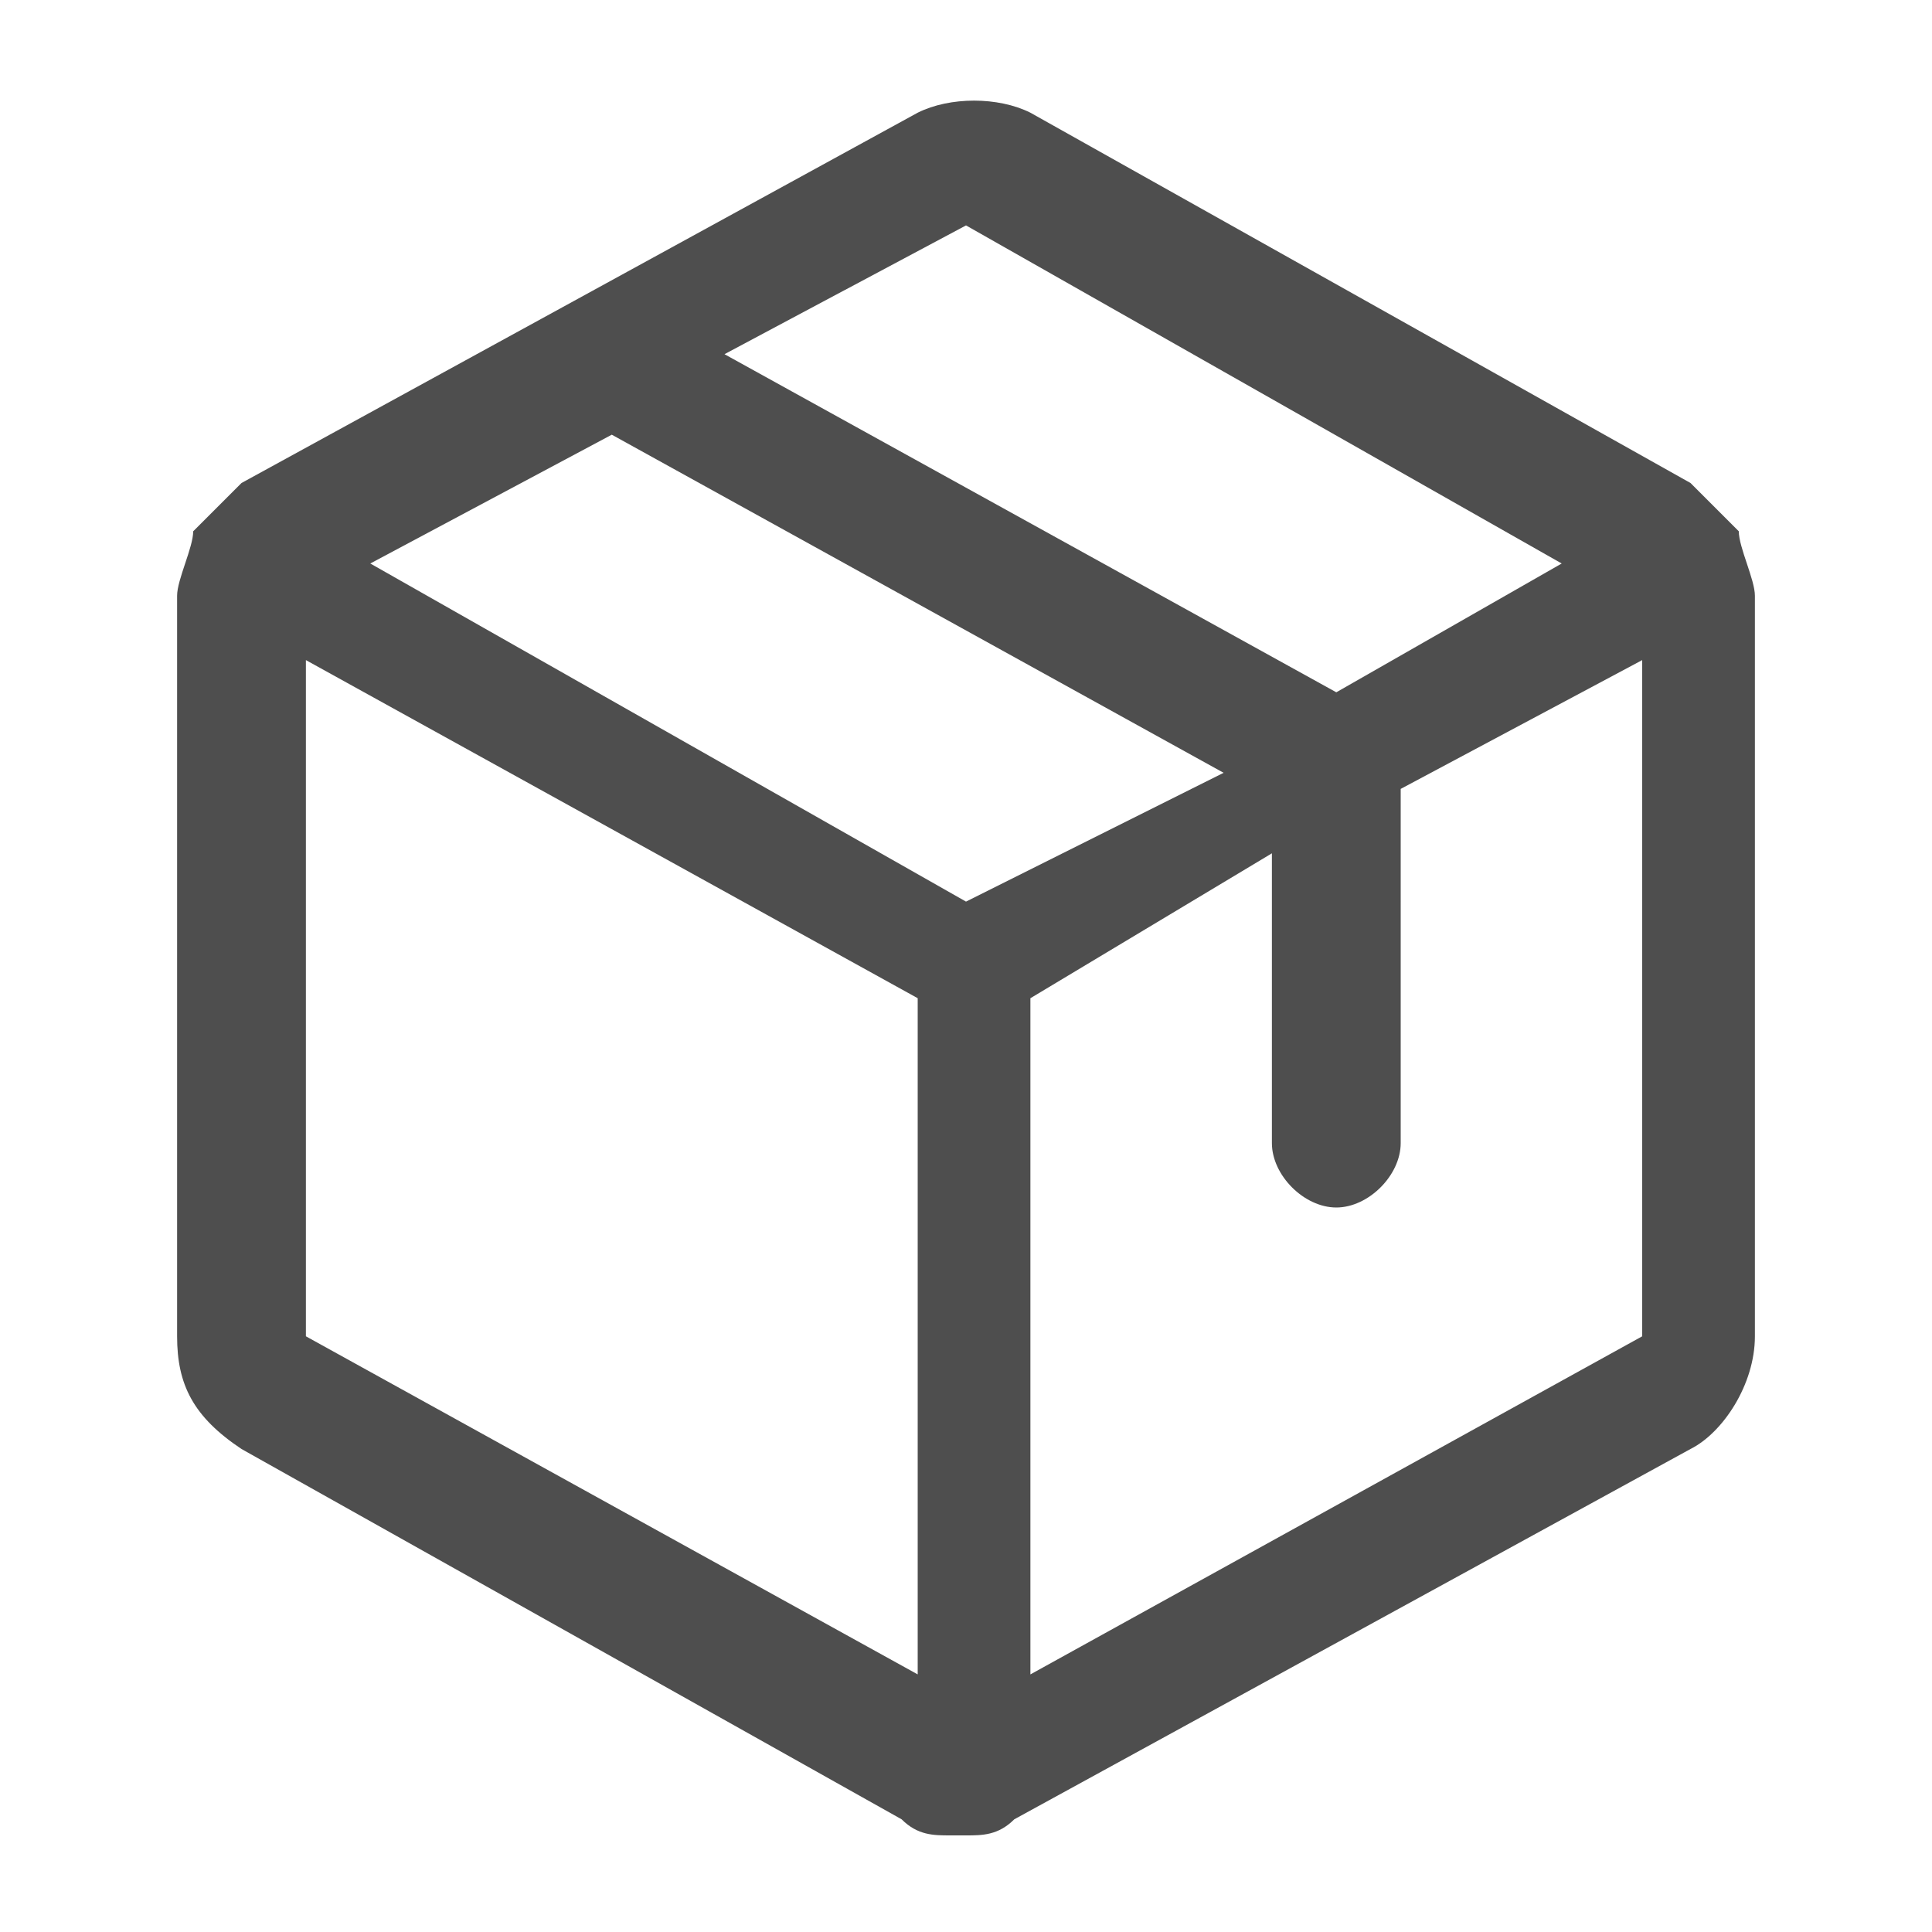 <?xml version="1.0" encoding="utf-8"?>
<!-- Generator: Adobe Illustrator 27.1.0, SVG Export Plug-In . SVG Version: 6.00 Build 0)  -->
<svg version="1.1" id="Ebene_1" xmlns="http://www.w3.org/2000/svg" xmlns:xlink="http://www.w3.org/1999/xlink" x="0px" y="0px"
	 viewBox="0 0 12 12" style="enable-background:new 0 0 12 12;" xml:space="preserve">
<style type="text/css">
	.st0{fill:#4e4e4e;}
</style>
<path class="st0" d="M10.8,3.3L10.8,3.3c-0.1-0.1-0.2-0.2-0.3-0.3L6.4,0.7c-0.2-0.1-0.5-0.1-0.7,0L1.5,3C1.4,3.1,1.3,3.2,1.2,3.3
	c0,0,0,0,0,0v0C1.2,3.4,1.1,3.6,1.1,3.7v4.6c0,0.3,0.1,0.5,0.4,0.7l4.1,2.3c0.1,0.1,0.2,0.1,0.3,0.1H6c0.1,0,0.2,0,0.3-0.1L10.5,9
	c0.2-0.1,0.4-0.4,0.4-0.7V3.7C10.9,3.6,10.8,3.4,10.8,3.3z M6,1.4l3.7,2.1L8.3,4.3L4.5,2.2L6,1.4z M6,5.6L2.3,3.5l1.5-0.8l3.8,2.1
	L6,5.6z M1.9,4.1l3.8,2.1l0,4.2L1.9,8.3V4.1z M6.4,10.4l0-4.2l1.5-0.9v1.8c0,0.2,0.2,0.4,0.4,0.4c0.2,0,0.4-0.2,0.4-0.4V4.9l1.5-0.8
	v4.2L6.4,10.4z"/>
</svg>
